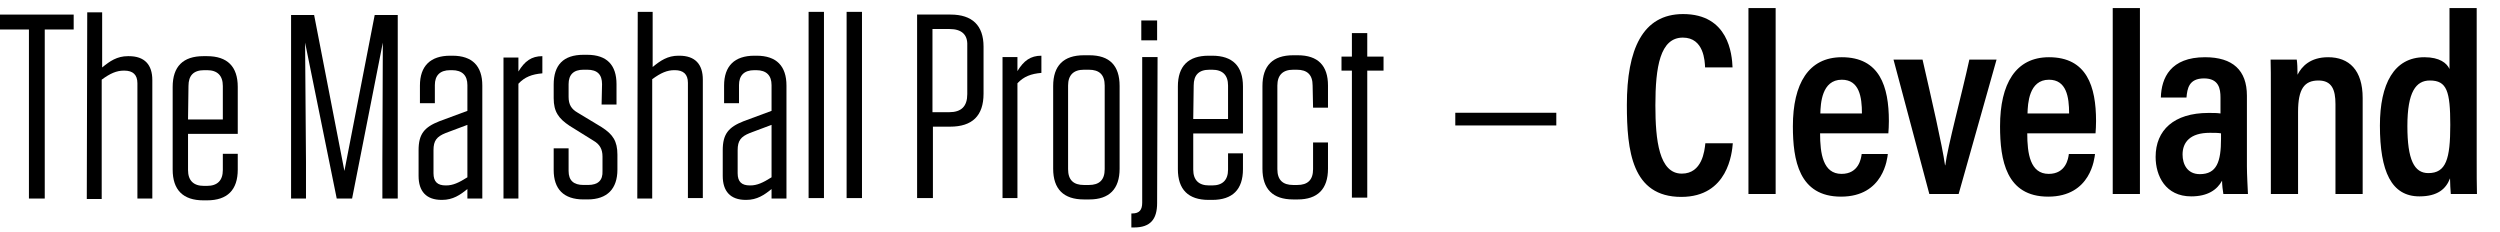 <svg width="495" height="46" viewBox="0 0 495 46" fill="none" xmlns="http://www.w3.org/2000/svg">
<g clip-path="url(#clip0_1133_26718)">
<path d="M337.658 28.369H343.096C342.941 30.234 342.164 38.987 332.893 38.987C323.104 38.987 322.12 29.82 322.12 20.756C322.12 9.776 325.228 2.784 333.256 2.784C342.267 2.784 342.941 10.76 343.044 13.35H337.606C337.554 12.159 337.399 7.446 333.204 7.446C328.698 7.446 327.766 13.246 327.766 20.86C327.766 27.748 328.491 34.377 332.997 34.377C337.036 34.377 337.503 29.871 337.658 28.369ZM351.578 38.417H346.192V1.593H351.578V38.417ZM373.893 26.401H360.376C360.376 30.389 360.946 34.429 364.623 34.429C368.041 34.429 368.507 31.373 368.611 30.493H373.79C373.686 31.27 373.013 38.935 364.519 38.935C356.181 38.935 354.99 31.684 354.99 25.003C354.99 16.561 358.097 11.33 364.675 11.33C372.184 11.33 373.997 17.131 373.997 23.967C373.997 24.744 373.945 25.883 373.893 26.401ZM360.428 22.465H368.663C368.663 19.202 368.145 15.784 364.675 15.784C360.687 15.784 360.479 20.549 360.428 22.465ZM374.913 11.796H380.662C382.475 19.72 384.546 28.68 385.116 32.72H385.168C385.634 28.991 388.431 18.684 389.933 11.796H395.319L387.809 38.417H382.009L374.913 11.796ZM414.914 26.401H401.396C401.396 30.389 401.966 34.429 405.643 34.429C409.062 34.429 409.528 31.373 409.631 30.493H414.811C414.707 31.27 414.034 38.935 405.54 38.935C397.201 38.935 396.01 31.684 396.01 25.003C396.01 16.561 399.118 11.33 405.695 11.33C413.205 11.33 415.018 17.131 415.018 23.967C415.018 24.744 414.966 25.883 414.914 26.401ZM401.448 22.465H409.683C409.683 19.202 409.165 15.784 405.695 15.784C401.707 15.784 401.5 20.549 401.448 22.465ZM423.706 38.417H418.32V1.593H423.706V38.417ZM444.888 18.943V32.979C444.888 34.429 445.043 37.329 445.095 38.417H440.227C440.123 37.847 439.968 36.604 439.968 35.776C438.984 37.588 437.119 38.883 433.856 38.883C428.781 38.883 426.813 34.843 426.813 31.063C426.813 25.78 430.438 22.362 437.275 22.362C438.259 22.362 438.984 22.362 439.657 22.465V19.306C439.657 17.597 439.346 15.525 436.394 15.525C433.39 15.525 433.08 17.545 432.924 19.306H427.849C427.952 15.421 429.765 11.33 436.601 11.33C442.091 11.33 444.888 13.919 444.888 18.943ZM439.761 27.489V26.401C439.139 26.298 438.518 26.298 437.534 26.298C433.649 26.298 432.147 28.162 432.147 30.596C432.147 32.513 433.08 34.481 435.566 34.481C438.932 34.481 439.761 31.995 439.761 27.489ZM449.629 38.417V20.083C449.629 14.593 449.629 13.143 449.578 11.796H454.757C454.86 12.469 454.912 13.557 454.912 14.8C455.741 13.143 457.45 11.33 460.972 11.33C465.115 11.33 467.808 13.868 467.808 19.41V38.417H462.422V20.601C462.422 17.752 461.697 15.939 459.056 15.939C456.259 15.939 455.016 17.597 455.016 22.154V38.417H449.629ZM485 1.593H490.386V31.218C490.386 34.17 490.386 36.863 490.438 38.417H485.259C485.207 37.744 485.104 36.242 485.104 35.309C484.327 37.381 482.669 38.883 479.044 38.883C473.502 38.883 471.223 33.963 471.223 24.848C471.223 16.613 474.02 11.33 480.028 11.33C483.084 11.33 484.482 12.521 485 13.661V1.593ZM476.661 24.951C476.661 31.632 478.008 34.274 480.805 34.274C484.327 34.274 485.155 31.477 485.155 24.744C485.155 18.063 484.482 15.939 481.116 15.939C478.371 15.939 476.661 18.166 476.661 24.951Z" fill="black"/>
<path d="M5.728 39.311V5.84H0L0 2.887H14.588V5.84H8.86V39.311H5.728Z" fill="black"/>
<path d="M17.273 2.438H20.226V13.357C21.748 12.104 23.18 11.12 25.328 11.12H25.507C28.639 11.12 30.16 12.82 30.16 15.863V39.311H27.207V16.489C27.207 14.789 26.312 13.983 24.612 13.983H24.522C23.09 13.983 21.837 14.52 20.137 15.773V39.4H17.184L17.273 2.438Z" fill="black"/>
<path d="M37.23 26.512V33.672C37.23 35.73 38.304 36.804 40.363 36.804H40.989C43.048 36.804 44.121 35.73 44.121 33.672V30.45H47.075V33.583C47.075 37.61 45.017 39.668 40.989 39.668H40.273C36.246 39.668 34.188 37.61 34.188 33.583V17.205C34.188 13.178 36.246 11.119 40.273 11.119H40.989C45.017 11.119 47.075 13.178 47.075 17.205V26.512H37.23ZM37.23 23.648H44.121V17.026C44.121 14.967 43.048 13.893 40.989 13.893H40.452C38.304 13.893 37.32 14.967 37.32 17.026L37.23 23.648Z" fill="black"/>
<path d="M60.407 8.434L60.586 32.061V39.31H57.633V2.975H62.197L68.193 33.851L74.189 2.975H78.754V39.31H75.711V31.971L75.8 8.434L69.715 39.31H66.672L60.407 8.434Z" fill="black"/>
<path d="M82.879 29.735C82.879 26.513 84.042 25.171 86.996 24.007L92.544 21.949V16.848C92.544 14.968 91.56 13.894 89.502 13.894H89.144C87.085 13.894 86.101 14.968 86.101 16.848V20.427H83.147V16.937C83.147 13.089 85.206 11.03 89.144 11.03H89.591C93.529 11.03 95.498 13.089 95.498 16.937V39.311H92.544V37.431C91.112 38.595 89.681 39.579 87.533 39.579H87.443C84.4 39.579 82.879 37.879 82.879 34.836V29.735ZM92.544 35.105V24.723L88.249 26.334C86.459 27.05 85.832 27.855 85.832 29.735V34.299C85.832 36 86.638 36.715 88.249 36.715H88.338C89.681 36.715 90.844 36.178 92.544 35.105Z" fill="black"/>
<path d="M99.691 11.388H102.645V14.162C103.898 12.104 105.24 11.119 107.388 11.119V14.52C105.33 14.699 103.898 15.236 102.645 16.578V39.31H99.691V11.388Z" fill="black"/>
<path d="M119.205 16.666C119.205 14.786 118.31 13.802 116.252 13.802H115.536C113.567 13.802 112.582 14.786 112.582 16.666V19.172C112.582 20.693 113.119 21.588 114.372 22.304L119.115 25.168C121.353 26.6 122.248 27.942 122.248 30.627V33.581C122.248 37.339 120.279 39.487 116.341 39.487H115.536C111.598 39.487 109.629 37.429 109.629 33.67V29.374H112.582V33.849C112.582 35.728 113.567 36.623 115.536 36.623H116.431C118.399 36.623 119.384 35.728 119.294 33.849V30.985C119.294 29.553 118.757 28.569 117.505 27.853L112.761 24.899C110.613 23.468 109.629 22.125 109.629 19.44V16.755C109.629 12.907 111.508 10.849 115.536 10.849H116.252C120.189 10.849 122.069 12.907 122.069 16.666V20.693H119.115L119.205 16.666Z" fill="black"/>
<path d="M126.273 2.348H129.226V13.266C130.748 12.013 132.18 11.029 134.328 11.029H134.507C137.639 11.029 139.16 12.729 139.16 15.772V39.22H136.207V16.398C136.207 14.698 135.312 13.893 133.612 13.893H133.522C132.09 13.893 130.837 14.43 129.137 15.682V39.309H126.184L126.273 2.348Z" fill="black"/>
<path d="M143.102 29.735C143.102 26.513 144.265 25.171 147.218 24.007L152.767 21.949V16.848C152.767 14.968 151.783 13.894 149.724 13.894H149.366C147.308 13.894 146.323 14.968 146.323 16.848V20.427H143.37V16.937C143.37 13.089 145.428 11.03 149.366 11.03H149.814C153.752 11.03 155.72 13.089 155.72 16.937V39.311H152.767V37.431C151.335 38.595 149.903 39.579 147.755 39.579H147.666C144.623 39.579 143.102 37.879 143.102 34.836V29.735ZM152.767 35.105V24.723L148.471 26.334C146.681 27.05 146.055 27.855 146.055 29.735V34.299C146.055 36 146.86 36.715 148.471 36.715H148.561C149.903 36.715 151.067 36.178 152.767 35.105Z" fill="black"/>
<path d="M160.102 2.348H163.144V39.22H160.102V2.348Z" fill="black"/>
<path d="M167.629 2.348H170.672V39.22H167.629V2.348Z" fill="black"/>
<path d="M184.718 39.219H181.586V2.884H188.209C192.504 2.884 194.742 5.032 194.742 9.238V18.546C194.742 22.931 192.504 25.079 188.119 25.079H184.718V39.219ZM188.03 5.748H184.629V22.215H187.94C190.357 22.215 191.52 21.051 191.52 18.635V8.969C191.609 6.822 190.357 5.748 188.03 5.748Z" fill="black"/>
<path d="M198.5 11.299H201.453V14.073C202.706 12.015 204.049 11.03 206.197 11.03V14.431C204.138 14.61 202.706 15.147 201.453 16.489V39.221H198.5V11.299Z" fill="black"/>
<path d="M214.613 39.49C210.586 39.49 208.527 37.432 208.527 33.405V17.027C208.527 13 210.586 10.941 214.613 10.941H215.687C219.714 10.941 221.683 13 221.683 17.027V33.405C221.683 37.432 219.625 39.49 215.687 39.49H214.613ZM214.613 13.805C212.555 13.805 211.481 14.879 211.481 16.938V33.494C211.481 35.642 212.555 36.627 214.613 36.627H215.597C217.656 36.627 218.73 35.642 218.73 33.494V16.938C218.73 14.79 217.656 13.805 215.597 13.805H214.613Z" fill="black"/>
<path d="M229.109 40.204C229.109 43.426 227.767 45.037 224.545 45.037H224.008V42.263H224.187C225.619 42.263 226.156 41.547 226.156 40.115V11.297H229.199L229.109 40.204ZM225.977 4.048H229.109V7.986H225.977V4.048Z" fill="black"/>
<path d="M236.262 26.424V33.583C236.262 35.642 237.336 36.715 239.394 36.715H240.02C242.079 36.715 243.153 35.642 243.153 33.583V30.361H246.106V33.494C246.106 37.521 244.048 39.579 240.02 39.579H239.304C235.277 39.579 233.219 37.521 233.219 33.494V17.116C233.219 13.089 235.277 11.03 239.304 11.03H240.02C244.048 11.03 246.106 13.089 246.106 17.116V26.424H236.262ZM236.262 23.56H243.153V16.937C243.153 14.879 242.079 13.805 240.02 13.805H239.483C237.336 13.805 236.351 14.879 236.351 16.937L236.262 23.56Z" fill="black"/>
<path d="M259.899 16.938C259.899 14.79 258.825 13.805 256.766 13.805H256.051C253.992 13.805 252.918 14.879 252.918 16.938V33.494C252.918 35.642 253.992 36.627 256.051 36.627H256.856C258.914 36.627 259.988 35.642 259.988 33.494V28.214H262.942V33.405C262.942 37.432 260.883 39.49 256.945 39.49H256.051C252.023 39.49 249.965 37.432 249.965 33.405V17.027C249.965 13 252.023 10.941 256.051 10.941H256.945C260.973 10.941 262.942 13 262.942 16.938V21.323H259.988L259.899 16.938Z" fill="black"/>
<path d="M270.718 39.13H267.676V13.982H265.617V11.207H267.676V6.554H270.718V11.207H273.94V13.982H270.718V39.13Z" fill="black"/>
<path d="M308.148 23.583H288.148" stroke="black" stroke-width="2.514"/>
</g>
<defs>
<clipPath id="clip0_1133_26718">
<rect width="494.154" height="45" fill="white" transform="translate(0 0.417)"/>
</clipPath>
</defs>
</svg>
